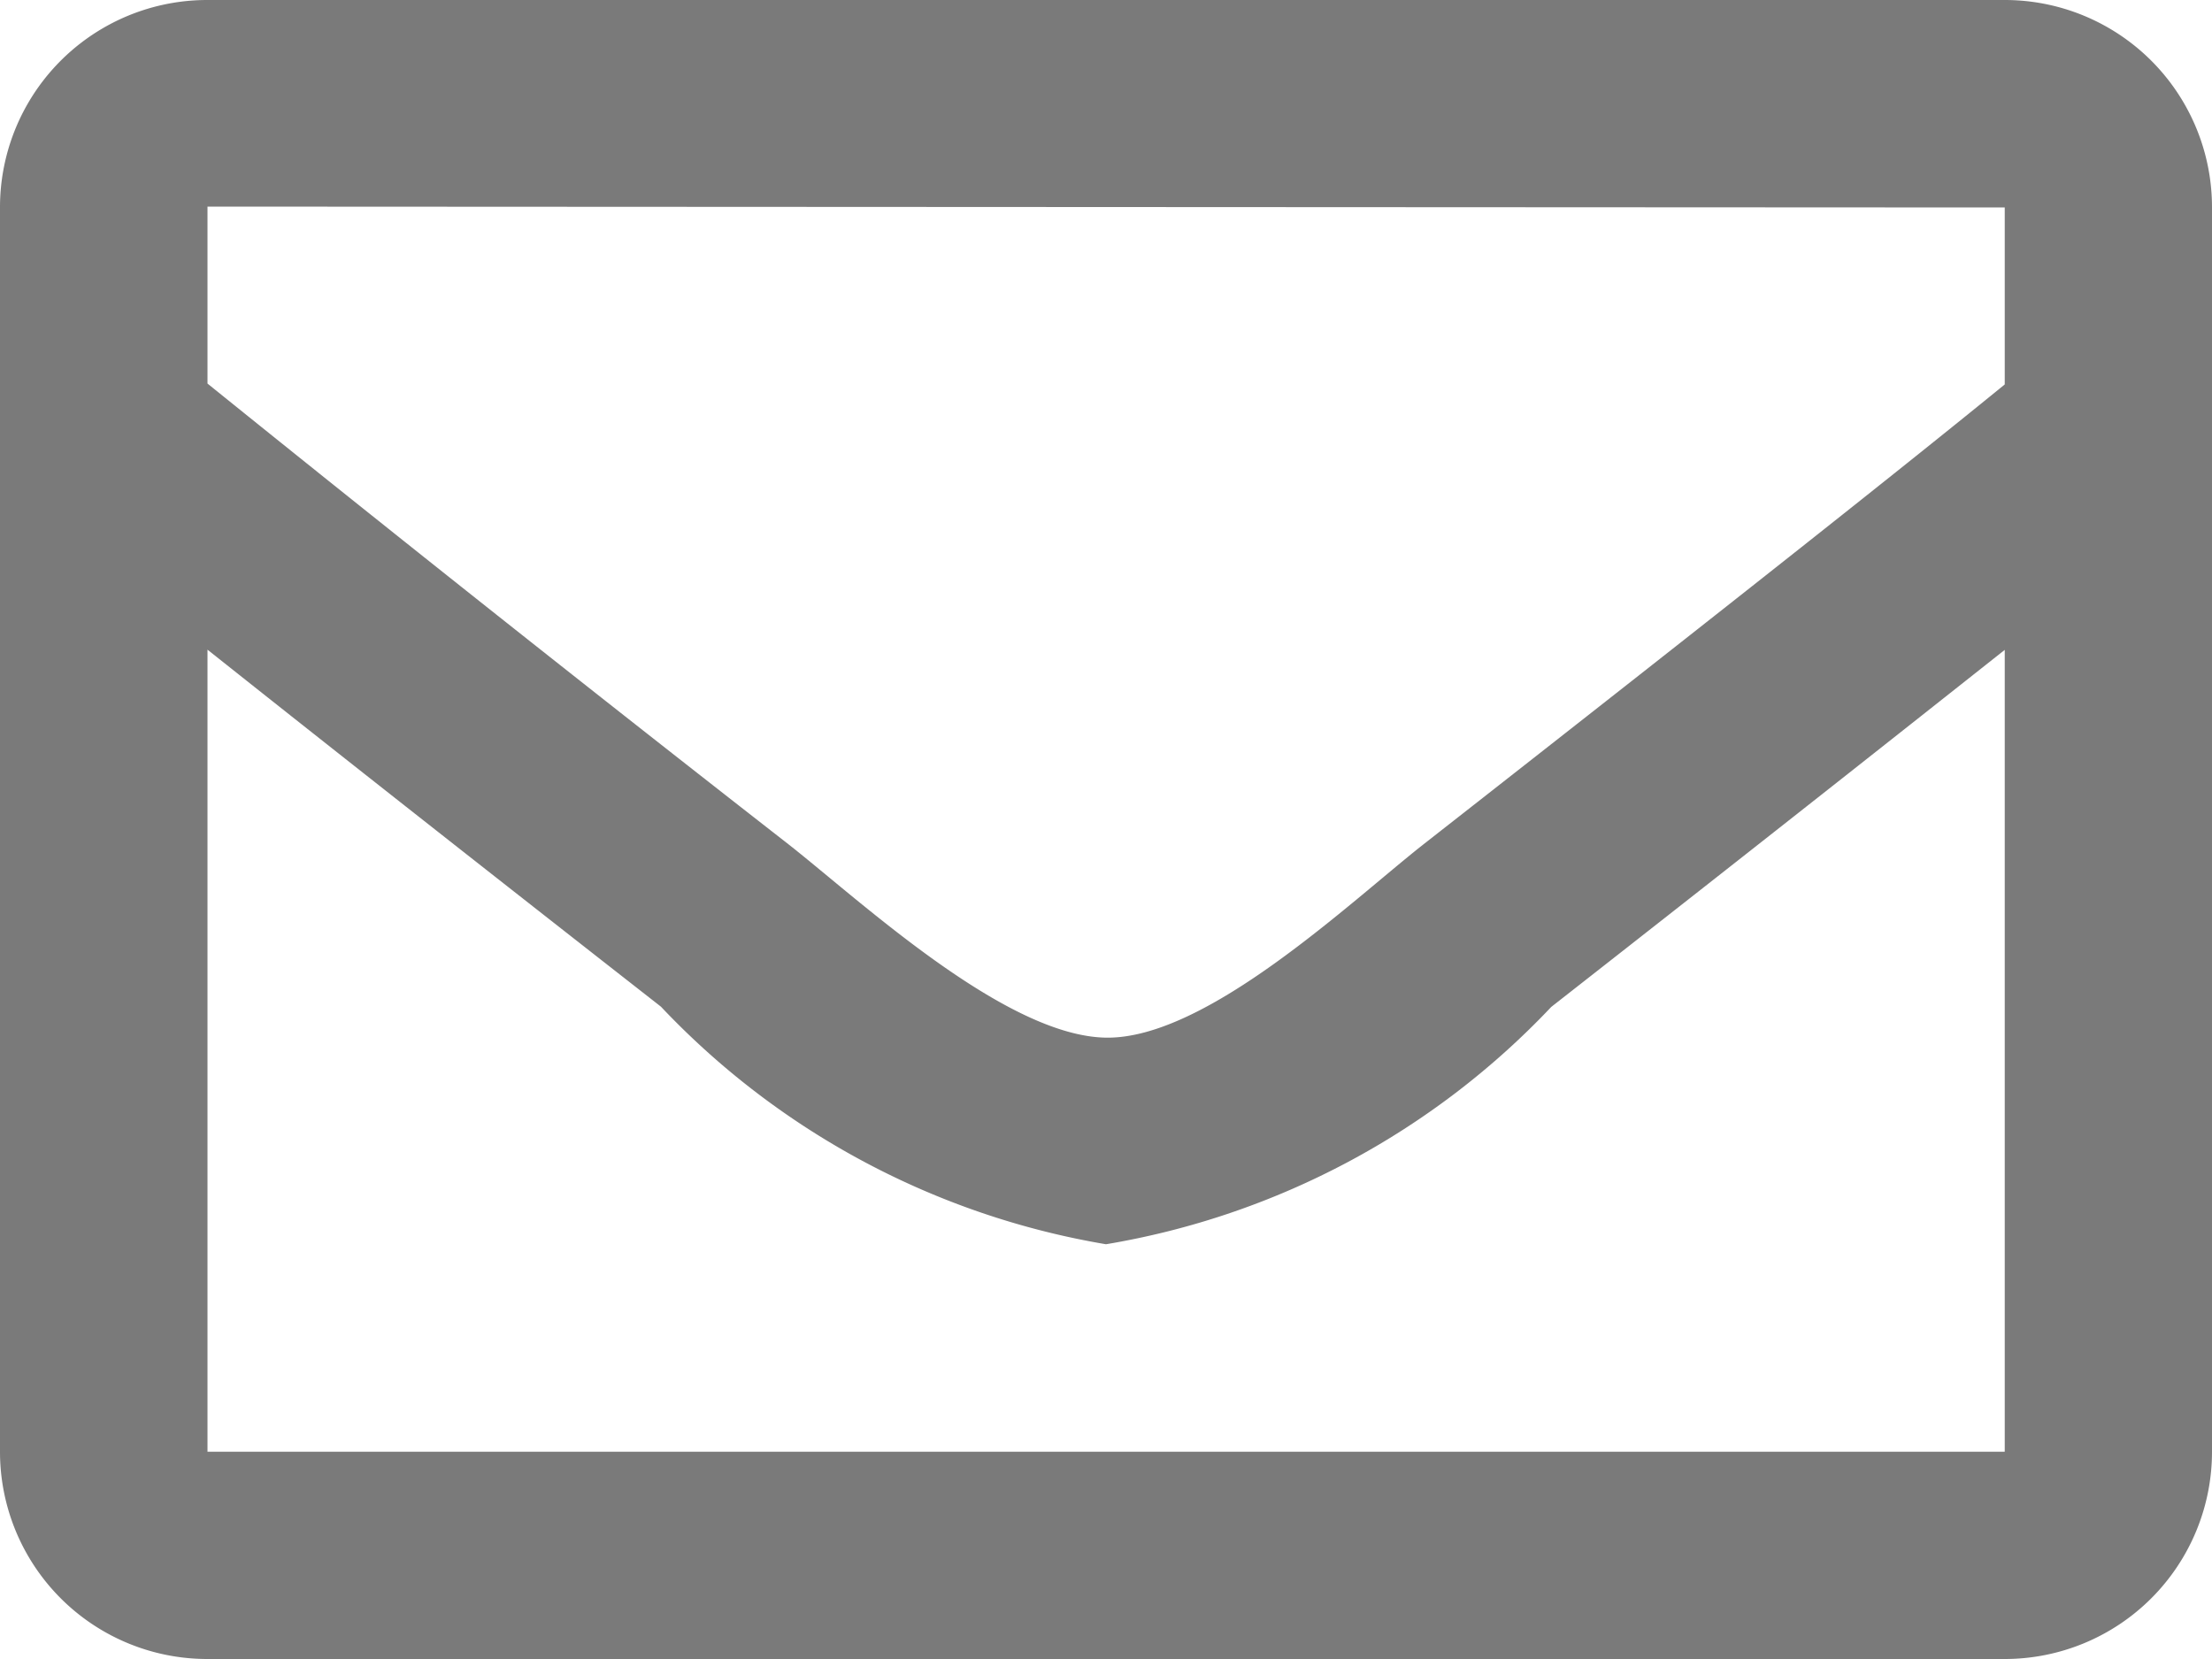<svg xmlns="http://www.w3.org/2000/svg" fill="#7a7a7a" width="10" height="7.5" viewBox="0 0 10 7.5">
    <path d="M9.063 0H.938A.937.937 0 000 .938v5.625a.937.937 0 00.938.937h8.125A.937.937 0 0010 6.563V.938A.937.937 0 009.063 0zm0 .938v.8c-.438.357-1.136.911-2.629 2.08-.329.259-.98.88-1.434.873s-1.105-.614-1.434-.873A201.755 201.755 0 01.938 1.734v-.8zM.938 6.563V2.937c.448.356 1.082.857 2.05 1.614A3.588 3.588 0 005 5.625a3.583 3.583 0 002.013-1.073c.967-.757 1.6-1.258 2.05-1.614v3.625z" data-name="Tracé 101"/>
</svg>

